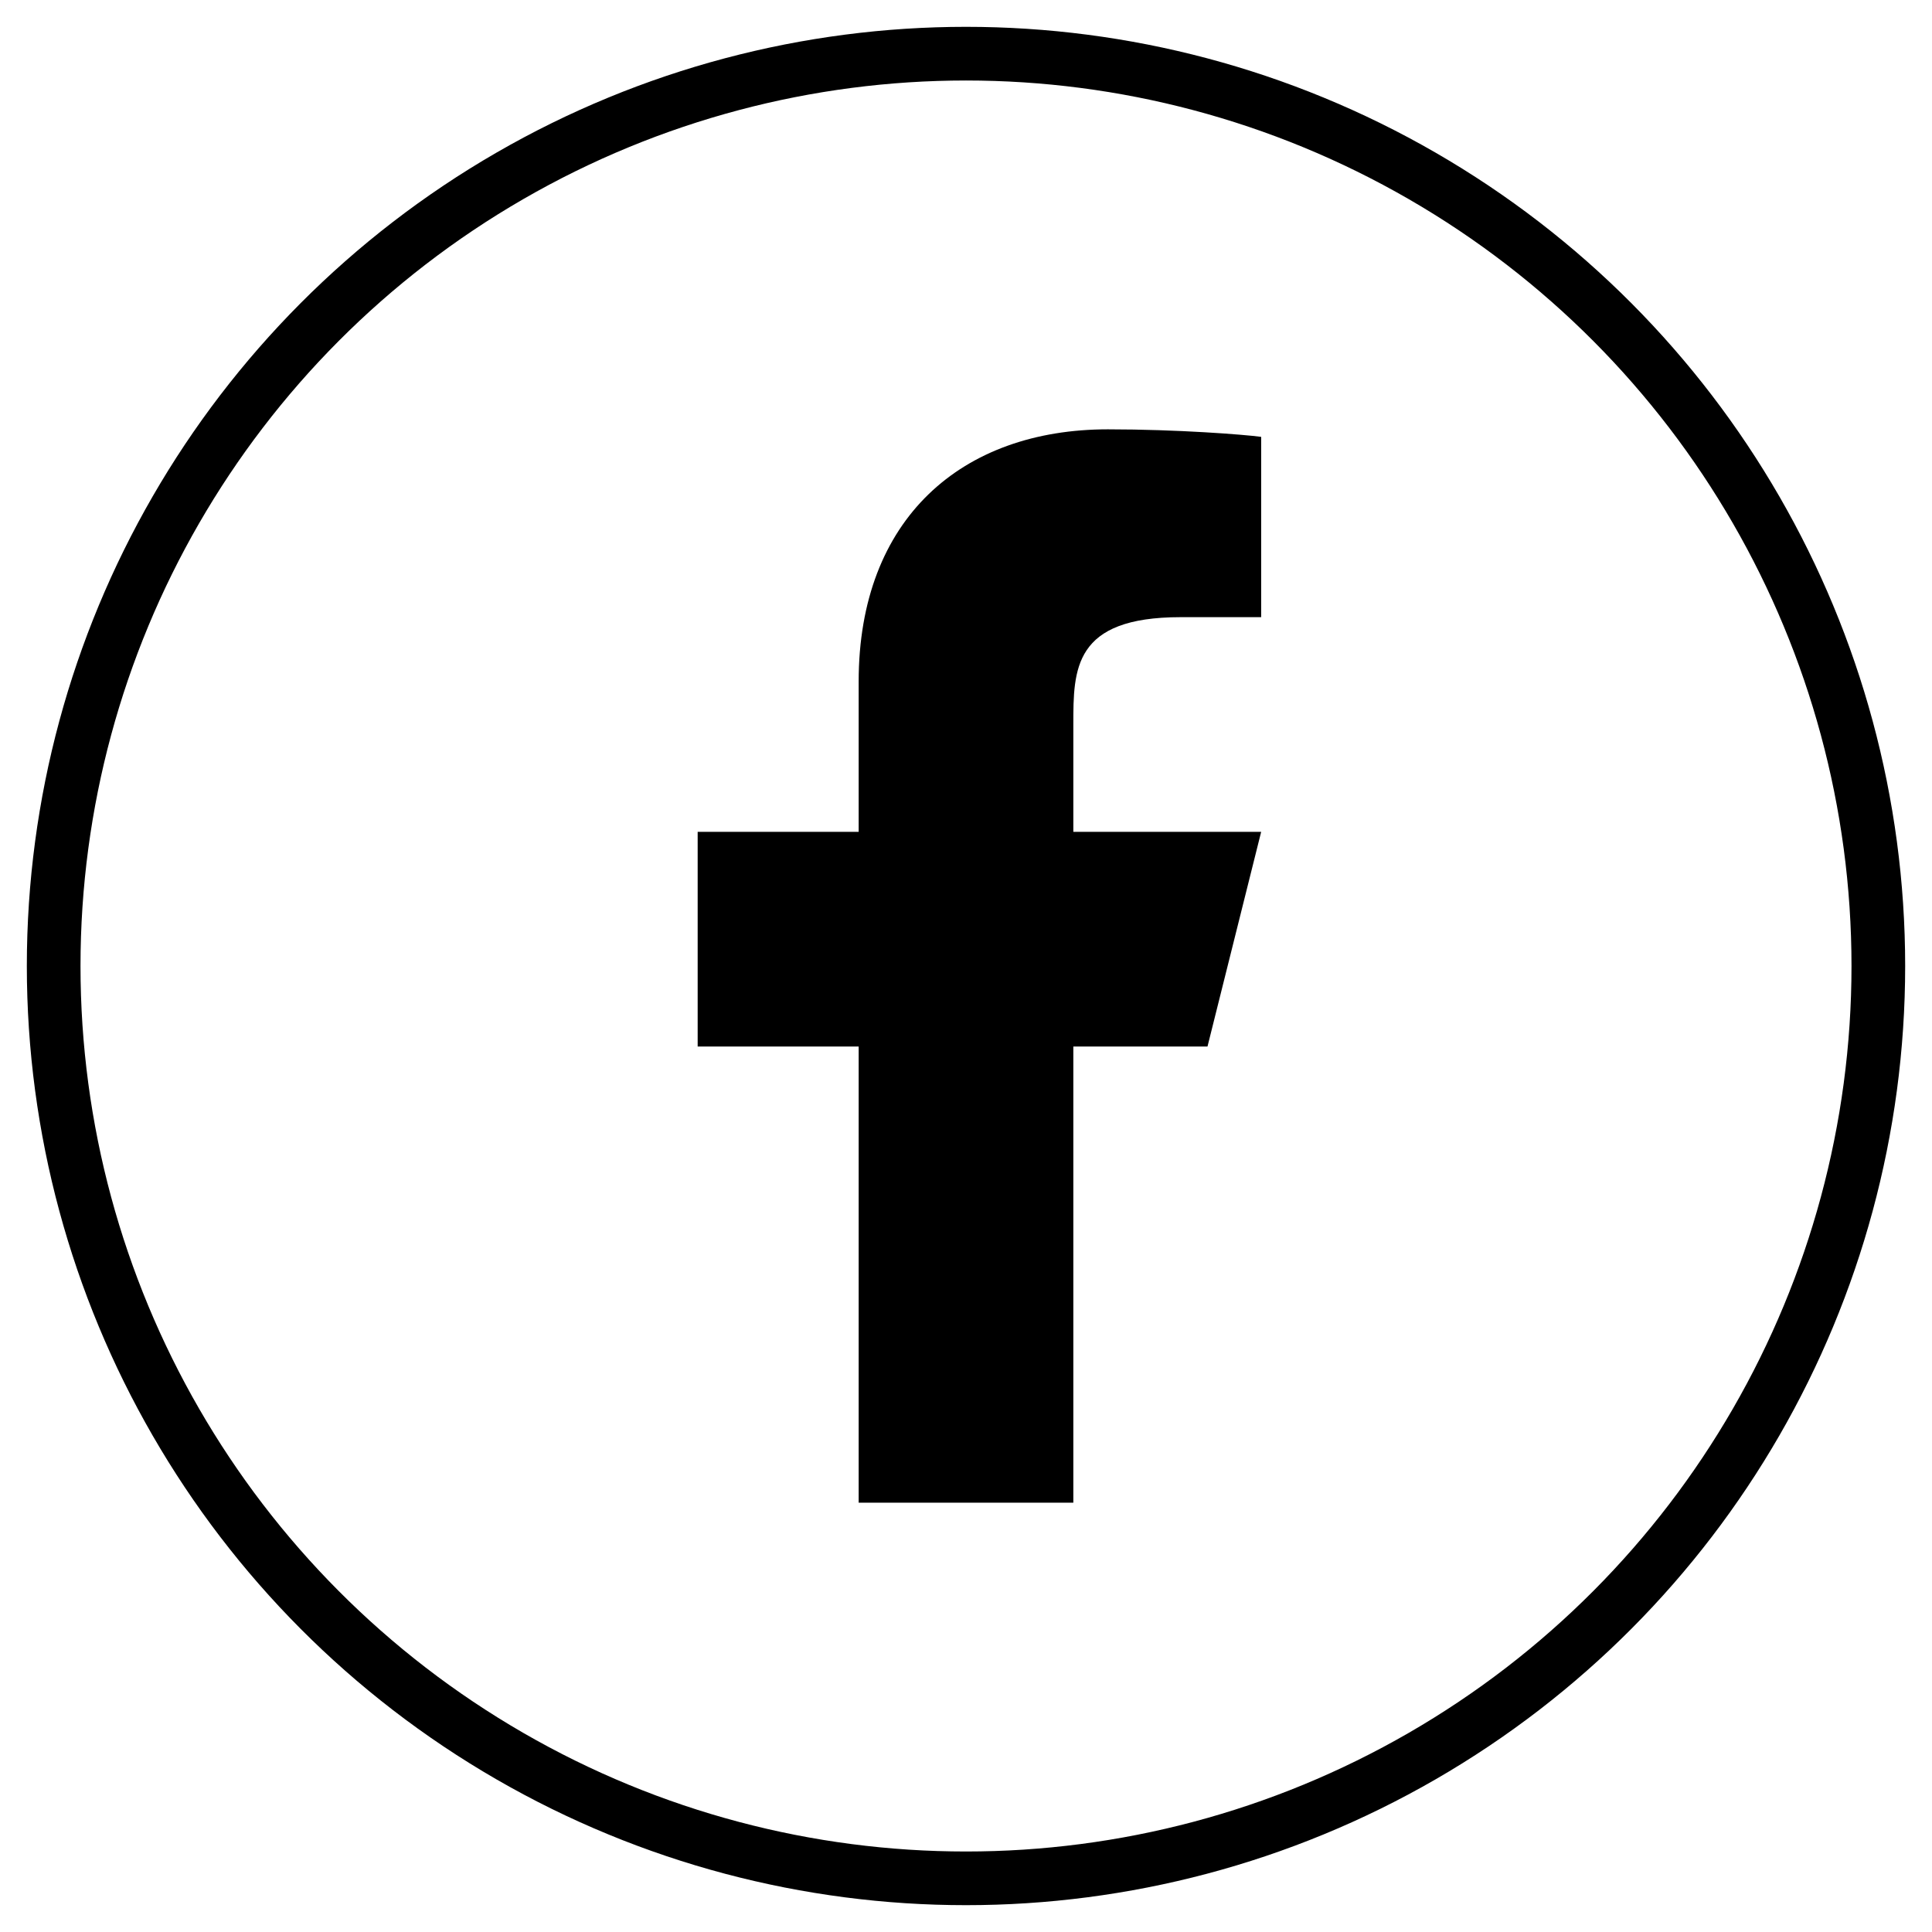 <svg width="36" height="36" viewBox="0 0 36 36" fill="none" xmlns="http://www.w3.org/2000/svg">
<path d="M20 19.5H22.5L23.5 15.5H20V13.5C20 12.47 20 11.5 22 11.5H23.5V8.14C23.174 8.097 21.943 8 20.643 8C17.928 8 16 9.657 16 12.7V15.5H13V19.5H16V28H20V19.5Z" fill="black"/>
<circle cx="18" cy="18" r="17" stroke="black"/>
</svg>

